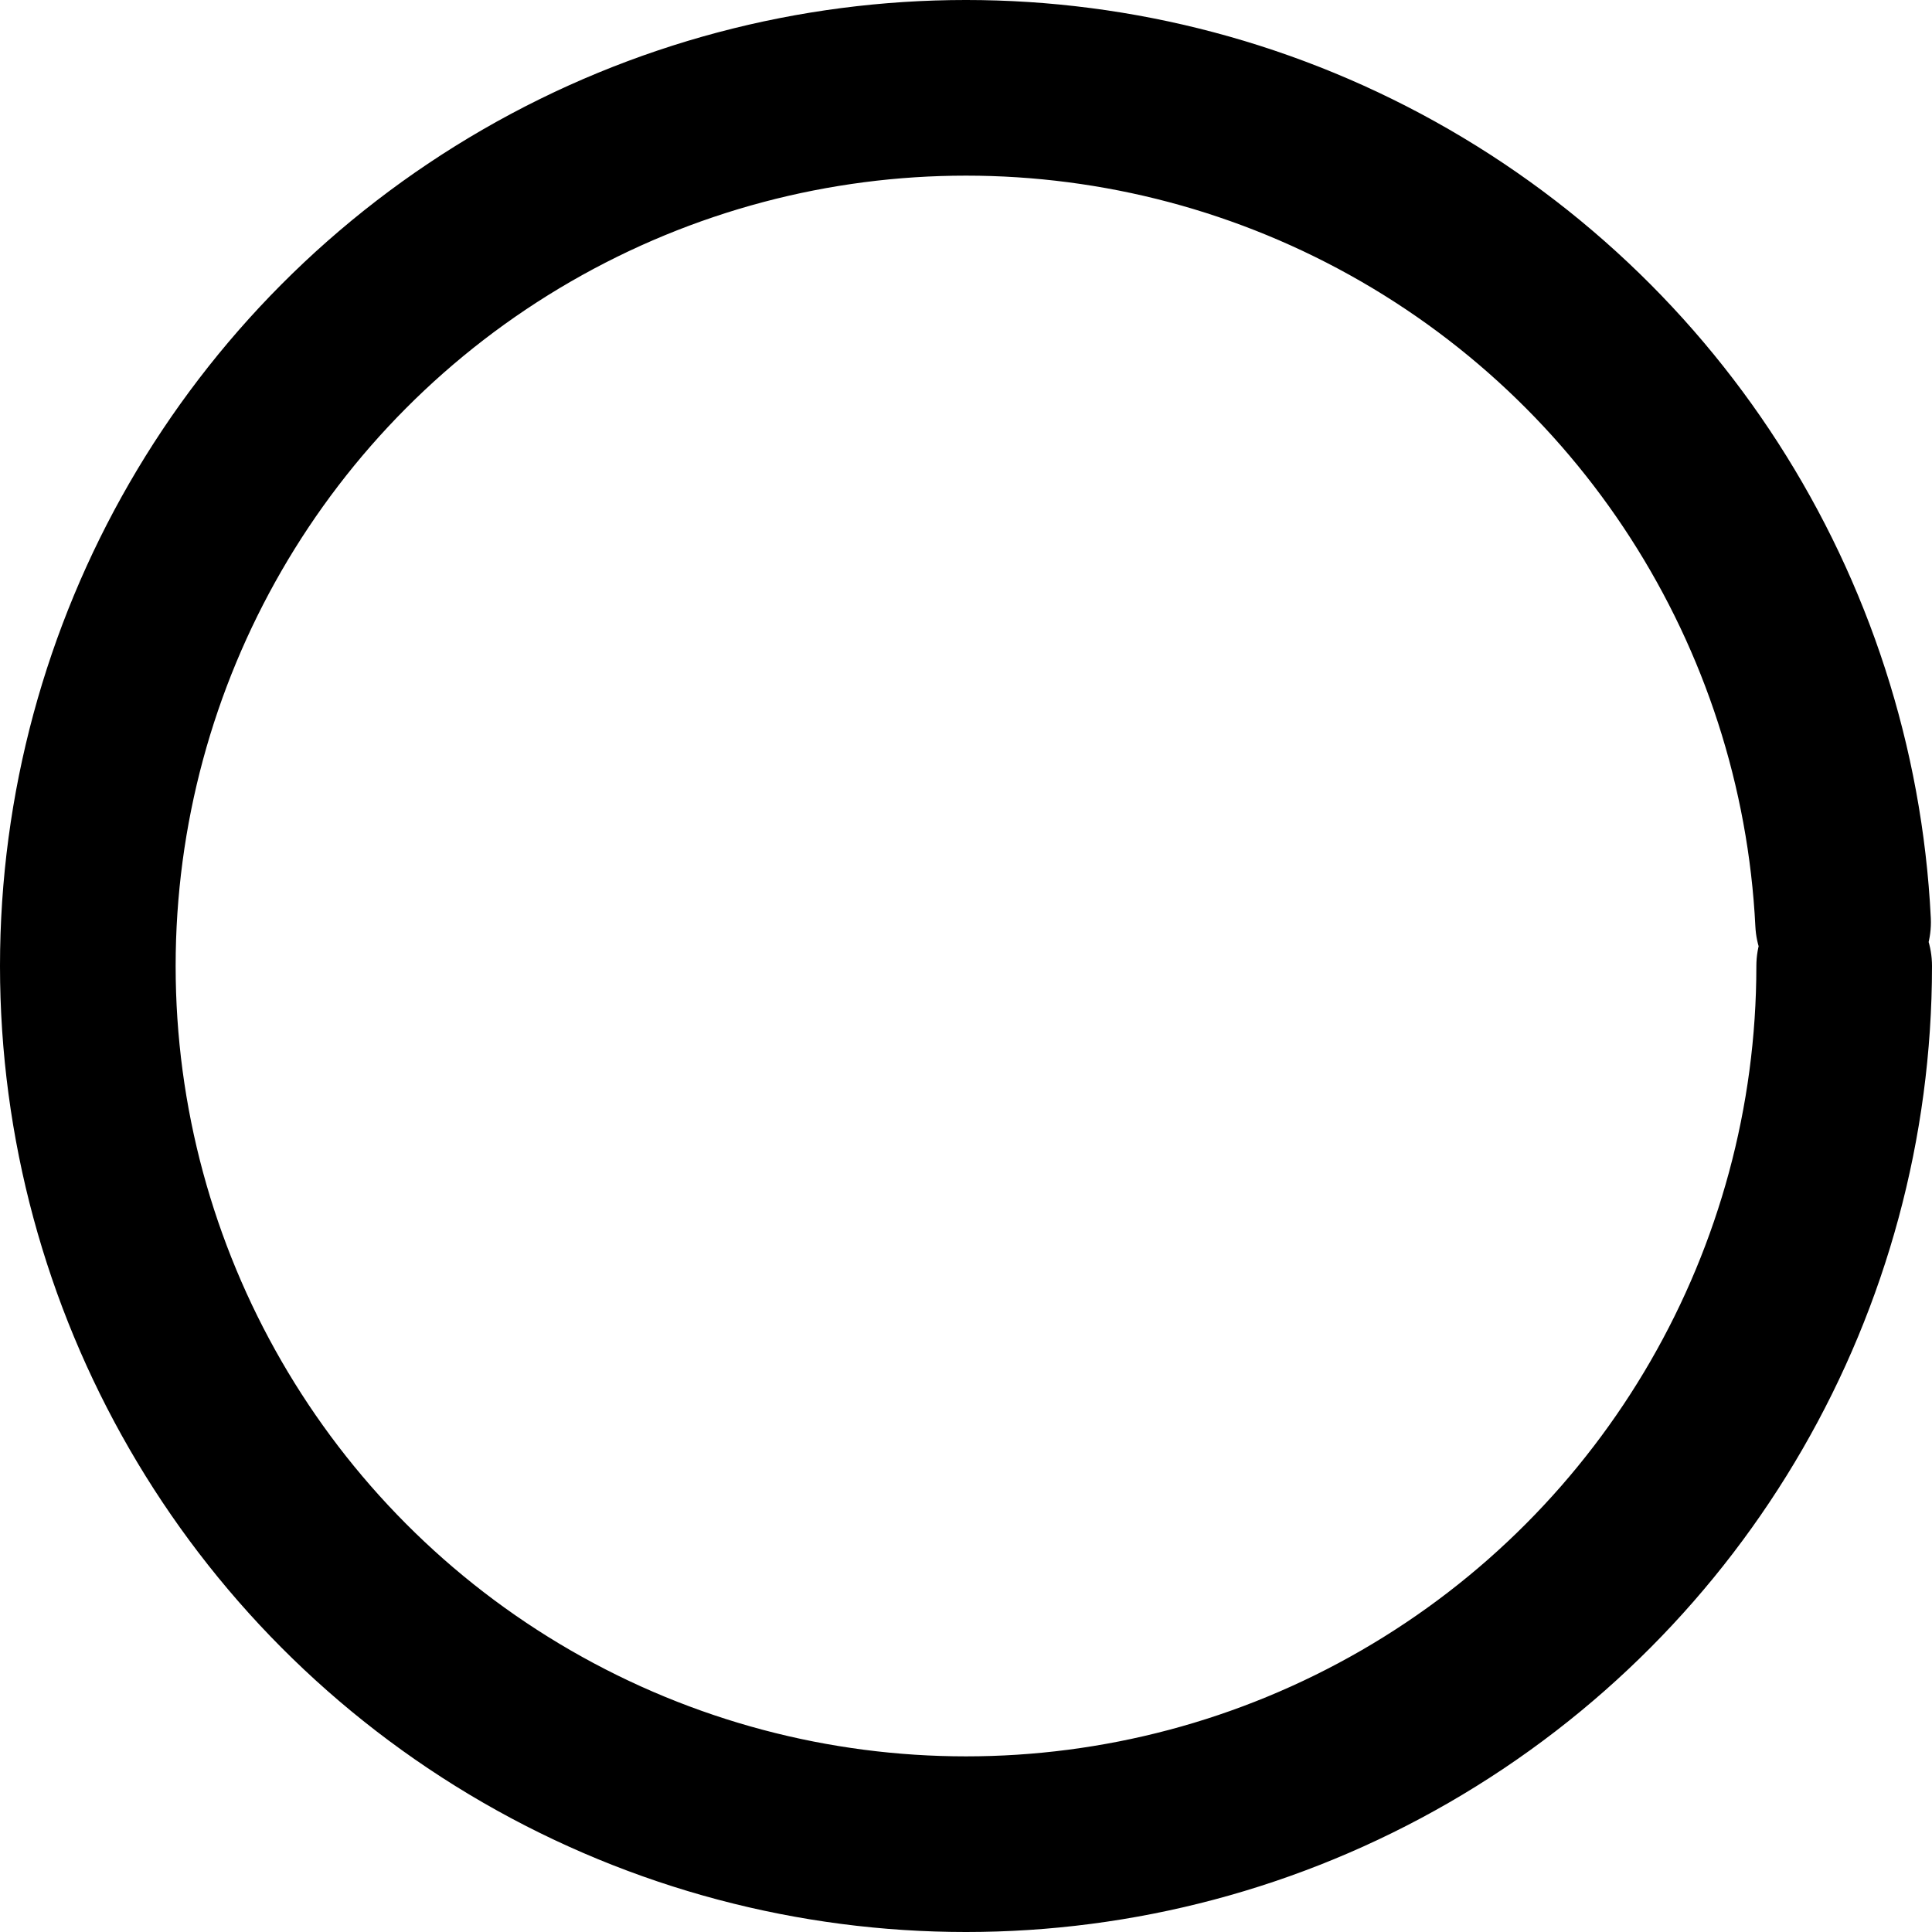 <svg width="66px" height="66px" viewBox="0 0 66 66" xmlns="http://www.w3.org/2000/svg">
  <style>
  .material-spinner {
    animation: rotator 1.4s linear infinite;
    transform-origin:center
  }
  @keyframes rotator {
    0% { transform: rotate(0deg); }
    100% { transform: rotate(270deg); }
  }
  .path {
    stroke-dasharray: 187;
    stroke-dashoffset: 0;
    transform-origin: center;
	stroke-linecap:round;
    animation: dash 1.4s ease-in-out infinite;
  }
  @keyframes dash {
    0% {
      stroke-dashoffset: 187;
    }
    50% {
      stroke-dashoffset: 50;
      transform:rotate(135deg);
    }
    100% {
      stroke-dashoffset: 187;
      transform:rotate(450deg);
    }
  }
  </style>
  <g class="material-spinner">
    <circle class="path" fill="none" stroke="#000" stroke-width="6" cx="33" cy="33" r="30"></circle>
  </g>
</svg>